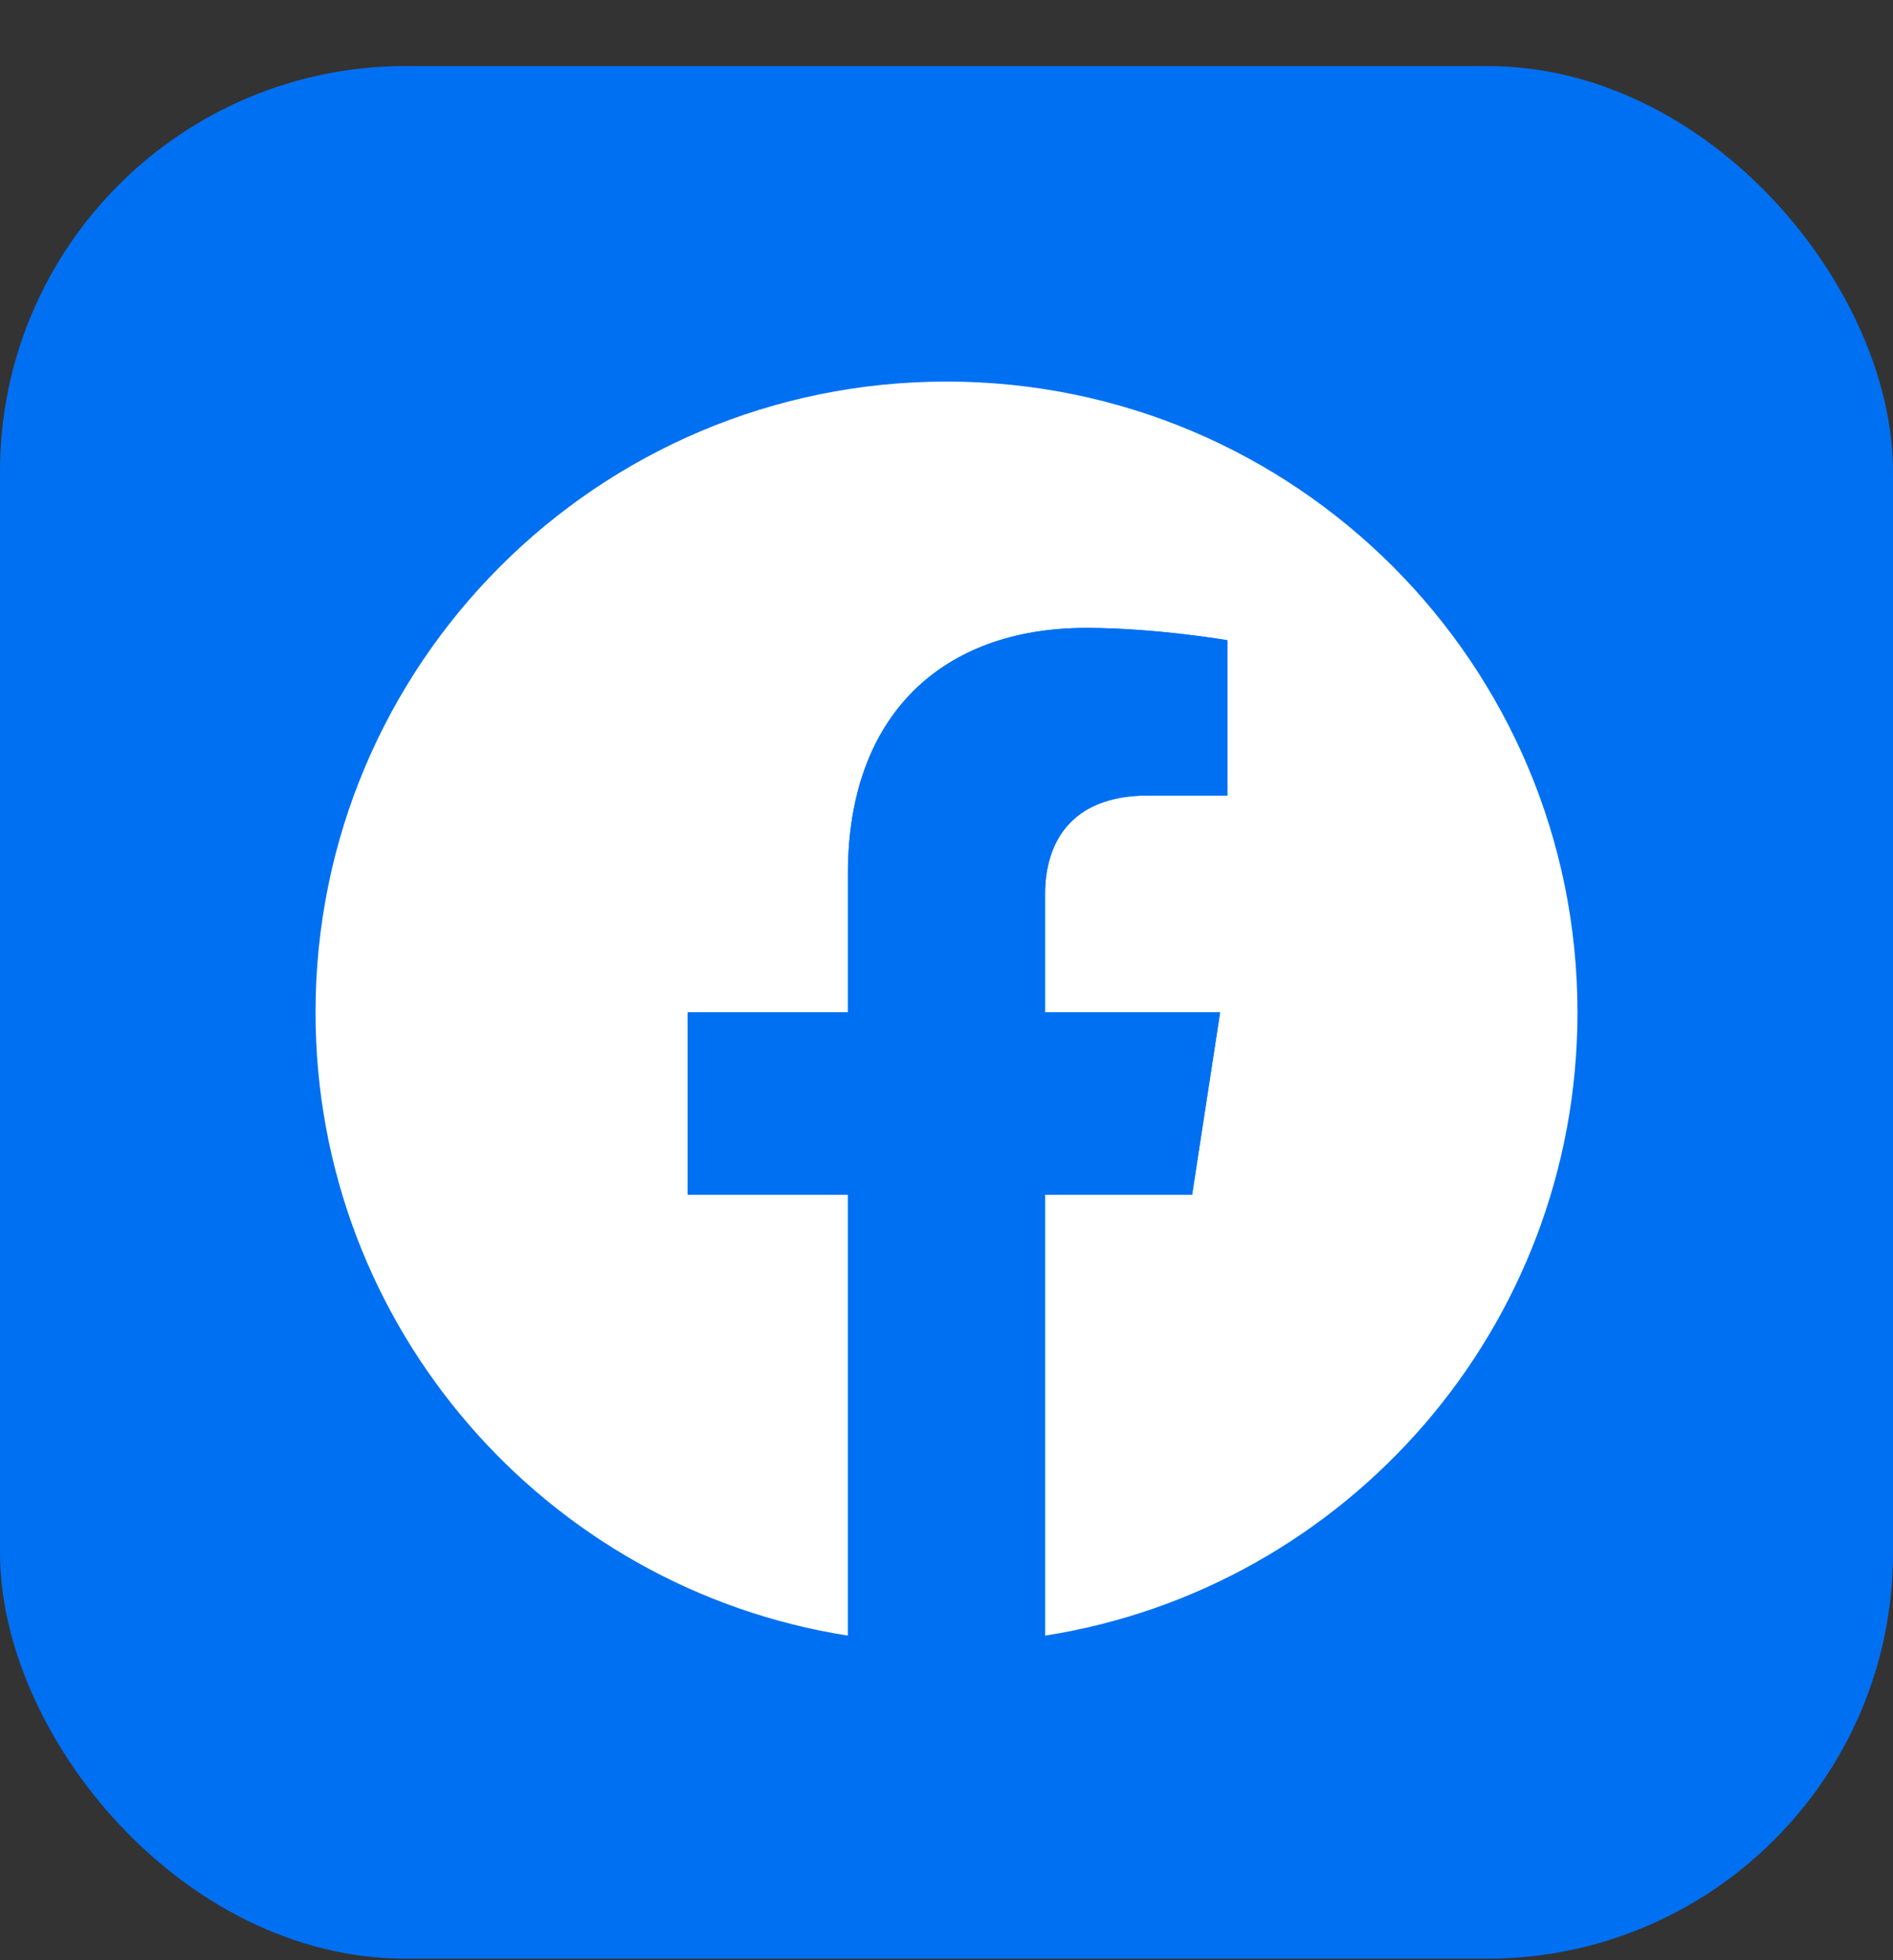 <svg width="28" height="29" viewBox="0 0 28 29" fill="none" xmlns="http://www.w3.org/2000/svg">
<rect x="0" y="0" width="28" height="29" fill="#333333" stroke="none"/>
<rect y="0.977" width="28" height="28" rx="6" fill="#0070F2"/>
<g clip-path="url(#clip0_10744_27011)">
<path d="M23.333 14.978C23.333 9.823 19.155 5.645 14 5.645C8.845 5.645 4.667 9.823 4.667 14.978C4.667 19.636 8.08 23.498 12.542 24.198V17.676H10.172V14.978H12.542V12.922C12.542 10.582 13.935 9.29 16.067 9.29C17.088 9.29 18.156 9.473 18.156 9.473V11.77H16.979C15.82 11.77 15.458 12.489 15.458 13.228V14.978H18.047L17.633 17.676H15.458V24.198C19.92 23.498 23.333 19.636 23.333 14.978Z" fill="white"/>
<path d="M17.633 17.674L18.047 14.977H15.458V13.227C15.458 12.489 15.82 11.768 16.979 11.768H18.156V9.471C18.156 9.471 17.088 9.289 16.067 9.289C13.935 9.289 12.542 10.581 12.542 12.92V14.977H10.172V17.674H12.542V24.197C13.508 24.348 14.492 24.348 15.458 24.197V17.674H17.633Z" fill="#0070F2"/>
</g>
<defs>
<clipPath id="clip0_10744_27011">
<rect width="18.667" height="18.667" fill="white" transform="translate(4.667 5.645)"/>
</clipPath>
</defs>
</svg>

